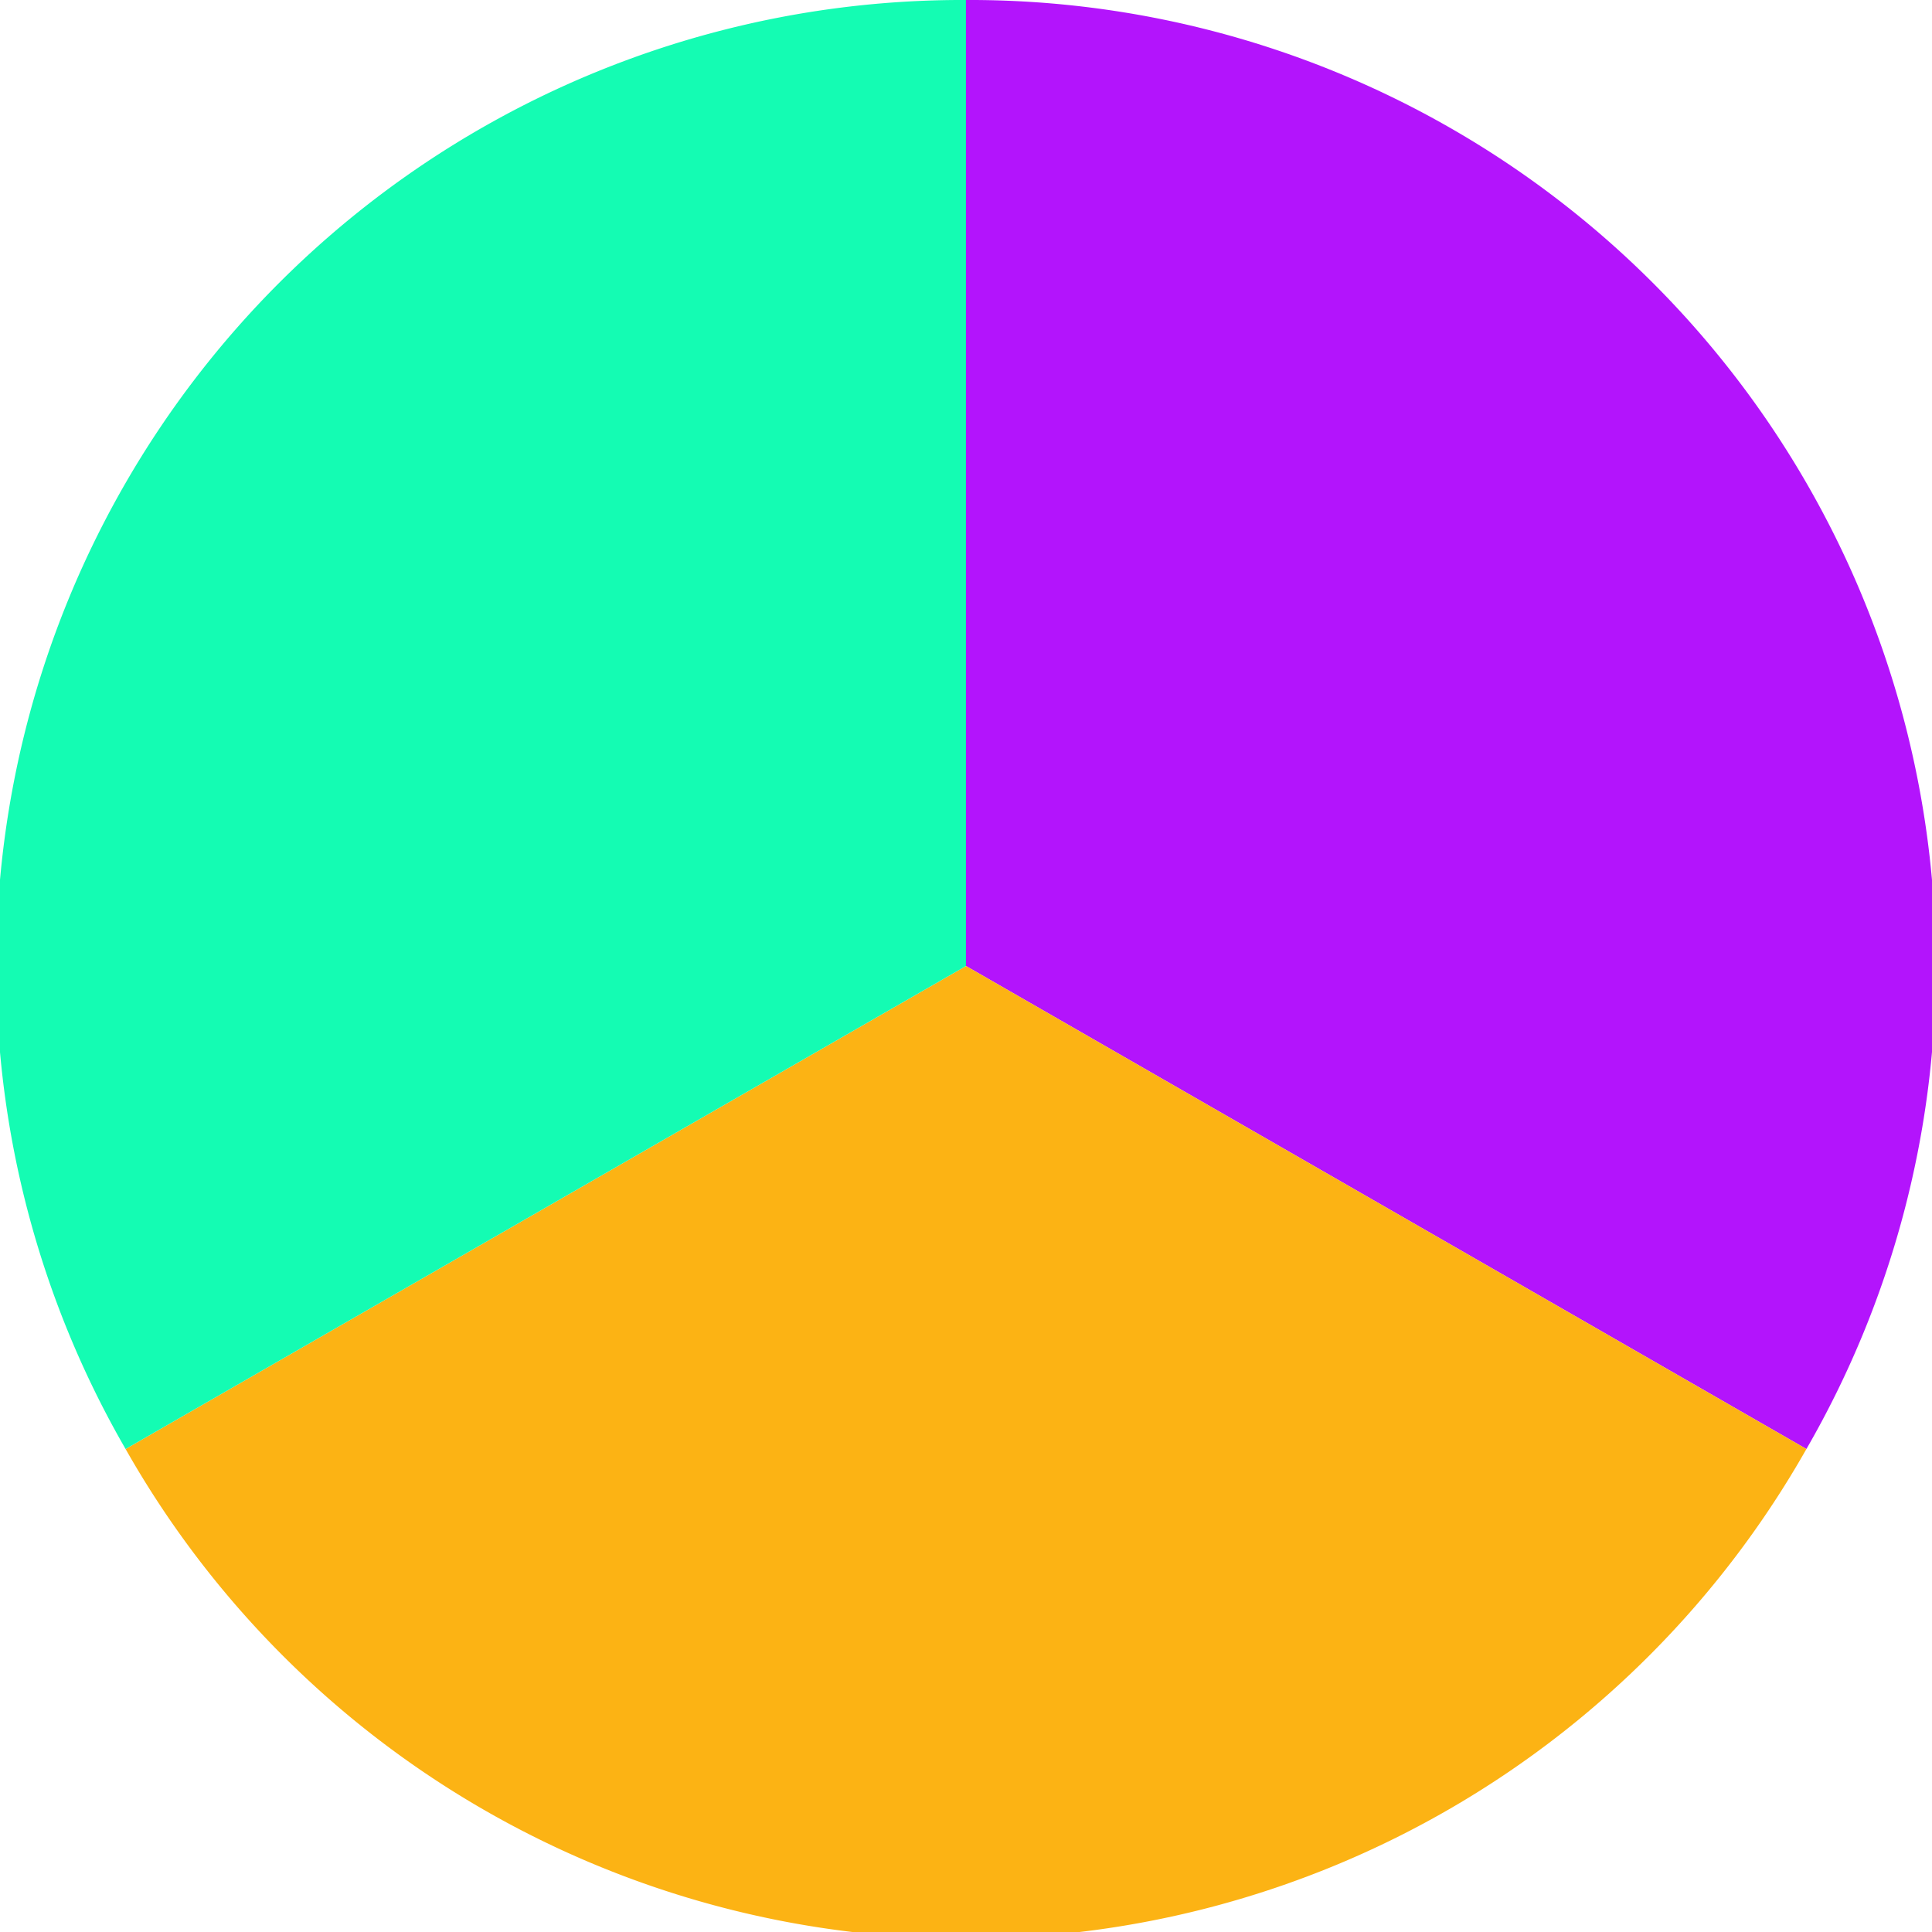 <?xml version="1.0" standalone="no"?>
<svg width="500" height="500" viewBox="-1 -1 2 2" xmlns="http://www.w3.org/2000/svg">
        <path d="M 0 -1 
             A 1,1 0 0,1 0.87 0.5             L 0,0
             z" fill="#b314fc" />
            <path d="M 0.87 0.5 
             A 1,1 0 0,1 -0.87 0.5             L 0,0
             z" fill="#fcb314" />
            <path d="M -0.87 0.5 
             A 1,1 0 0,1 -0 -1             L 0,0
             z" fill="#14fcb3" />
    </svg>
